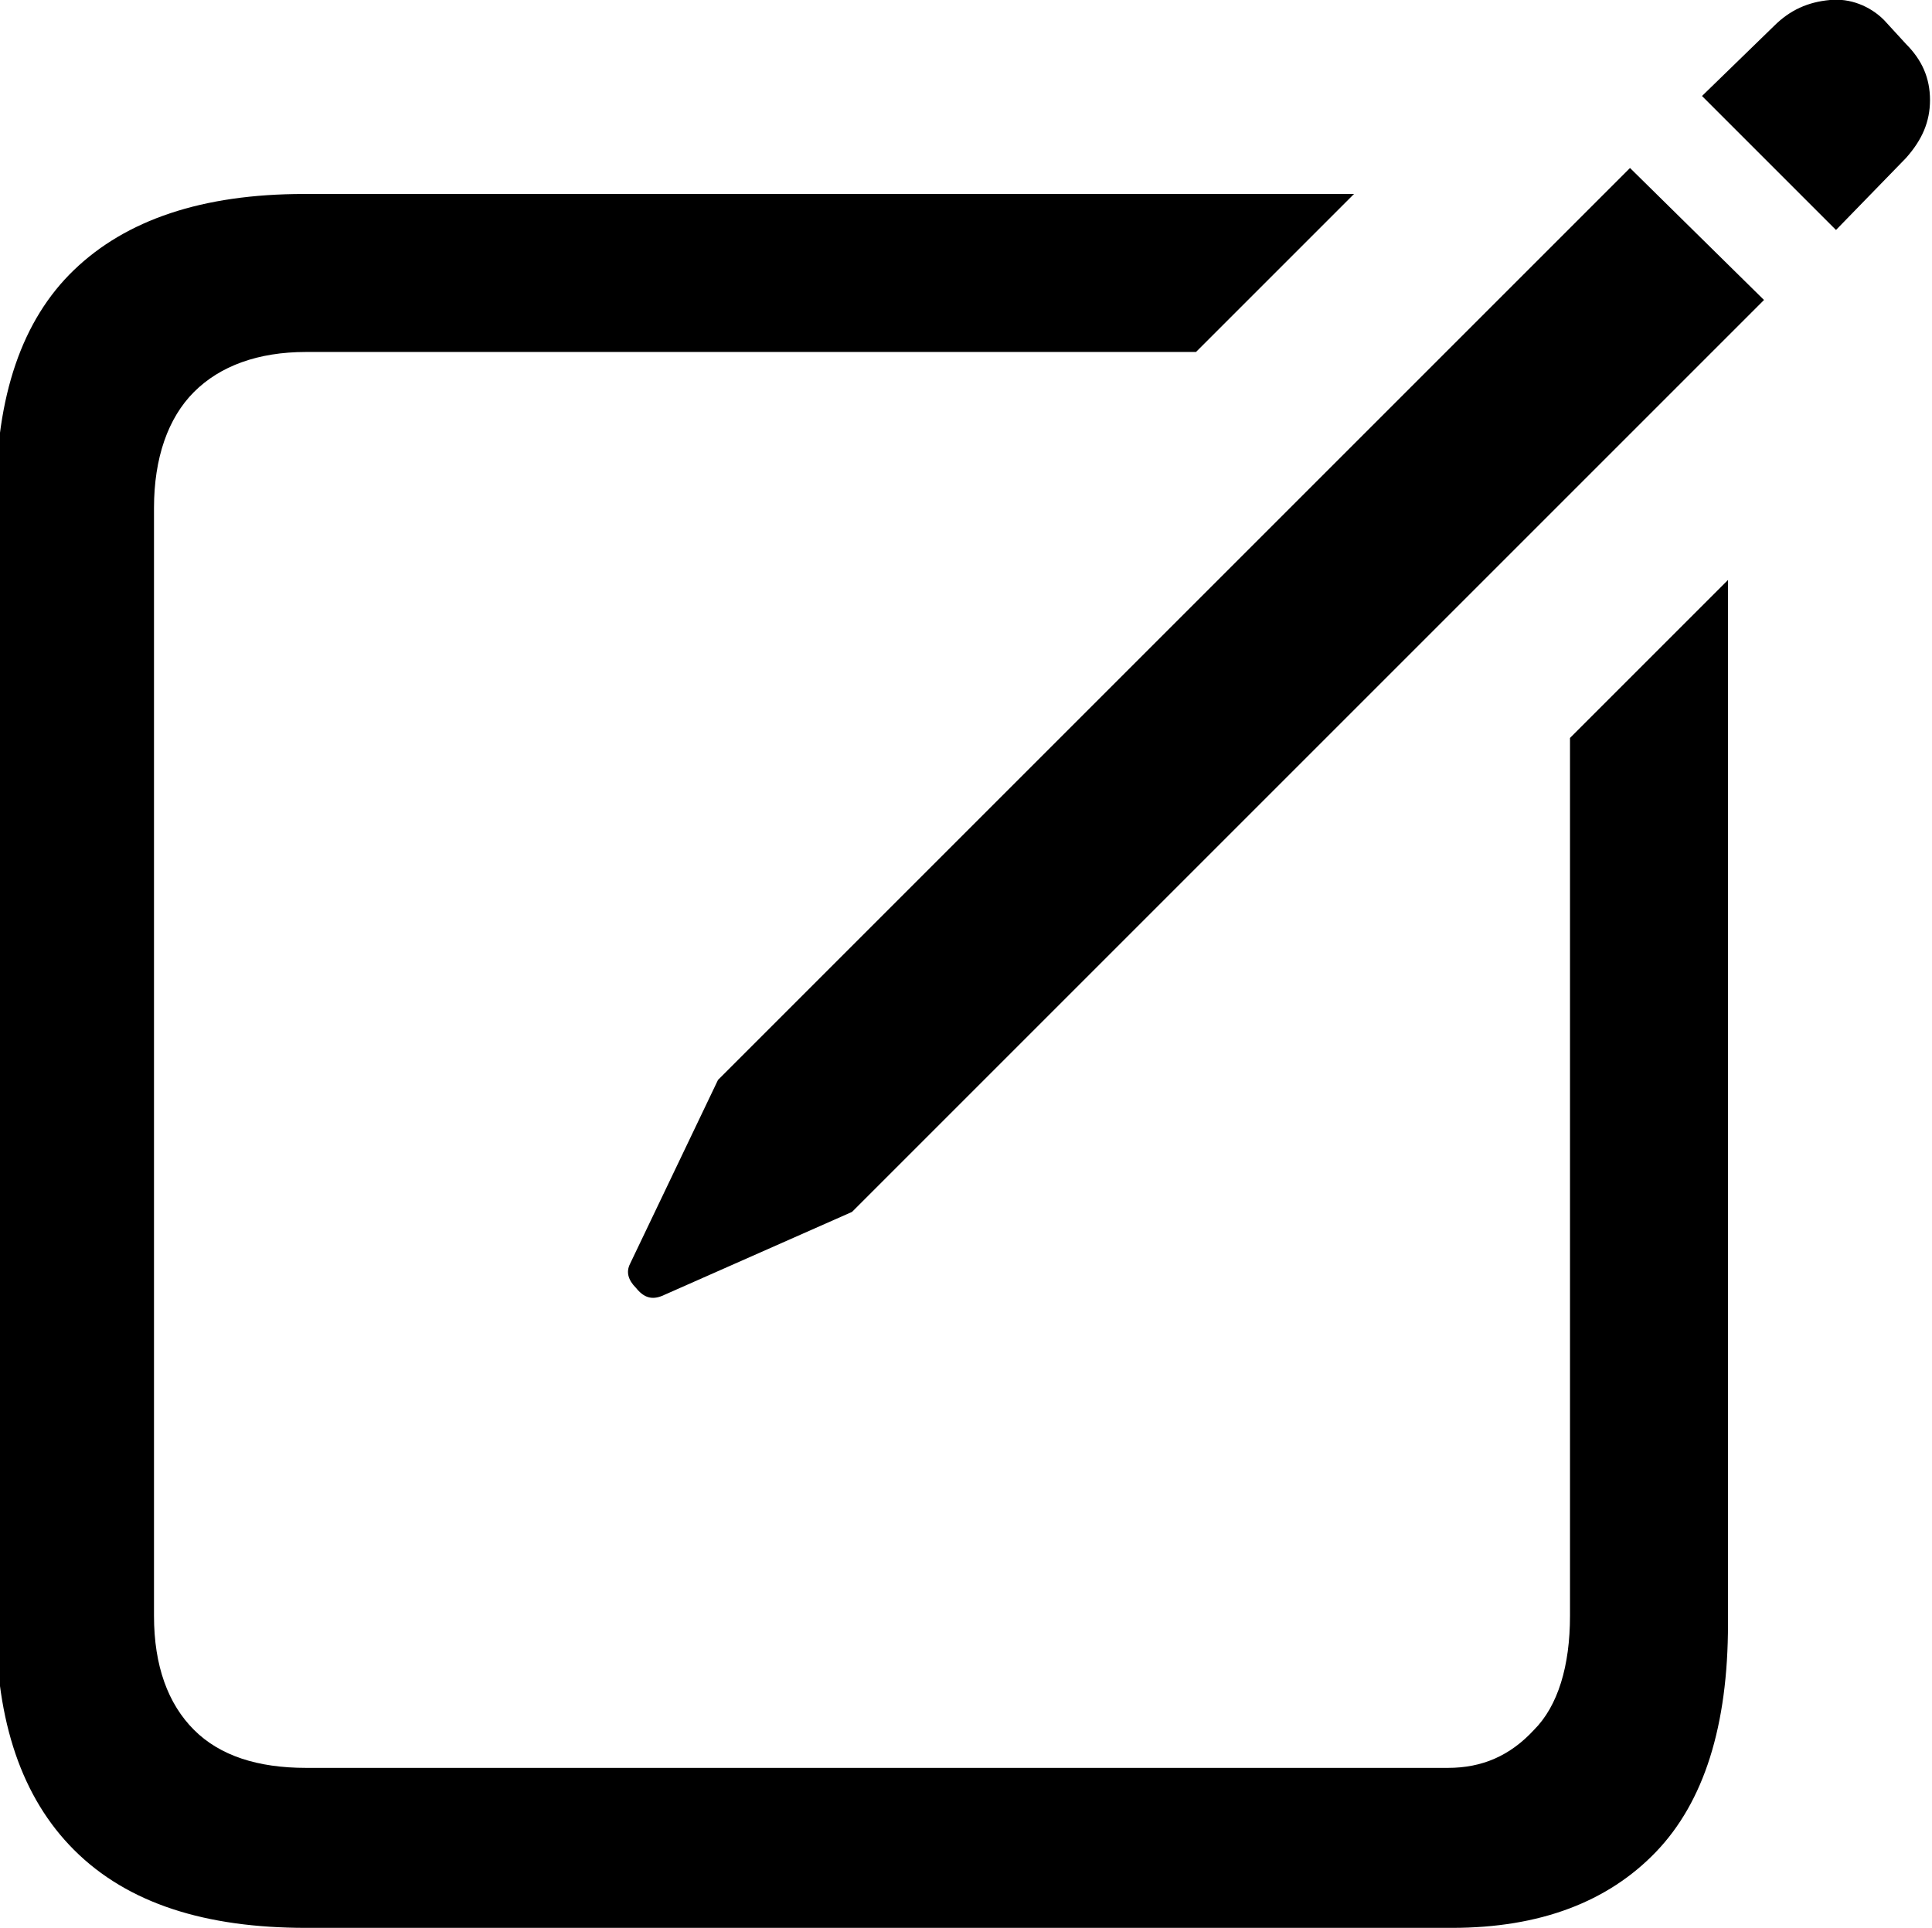 <?xml version="1.0" encoding="utf-8"?>
<!-- Generator: Adobe Illustrator 25.2.1, SVG Export Plug-In . SVG Version: 6.00 Build 0)  -->
<svg version="1.1" id="Layer_1" xmlns="http://www.w3.org/2000/svg" xmlns:xlink="http://www.w3.org/1999/xlink" x="0px" y="0px"
	 viewBox="0 0 96.6 96.4" style="enable-background:new 0 0 96.6 96.4;" xml:space="preserve">
<g id="Symbols">
	<g id="Regular-M" transform="matrix(1 0 0 1 1389.1 1126)">
		<path d="M-1373.8-1029.6h57.3c4.4,0,7.8-1.3,10.2-3.8c2.4-2.5,3.6-6.3,3.6-11.4v-52.2l-7.9,7.9v43.9c0,2.5-0.6,4.5-1.8,5.7
			c-1.2,1.3-2.6,1.9-4.3,1.9h-57.1c-2.4,0-4.3-0.6-5.6-1.9c-1.3-1.3-2-3.2-2-5.7v-55.4c0-2.5,0.7-4.5,2-5.8c1.3-1.3,3.2-2,5.6-2
			h44.5l7.9-7.9h-52.5c-5.1,0-8.9,1.3-11.5,3.8c-2.6,2.5-3.9,6.3-3.9,11.4v56.2c0,5,1.3,8.8,3.9,11.4
			C-1382.7-1030.8-1378.8-1029.6-1373.8-1029.6z M-1356-1061.2l9.5-4.2l45.6-45.6l-6.7-6.6l-45.6,45.6l-4.4,9.2
			c-0.2,0.4-0.1,0.8,0.3,1.2C-1356.9-1061.1-1356.5-1061-1356-1061.2z M-1297.3-1114.5l3.5-3.6c0.8-0.9,1.2-1.8,1.2-2.9
			c0-1.1-0.4-2-1.2-2.8l-1.1-1.2c-0.7-0.7-1.7-1.1-2.7-1c-1.1,0.1-2,0.5-2.8,1.3l-3.6,3.5L-1297.3-1114.5z"/>
	</g>
</g>
</svg>
